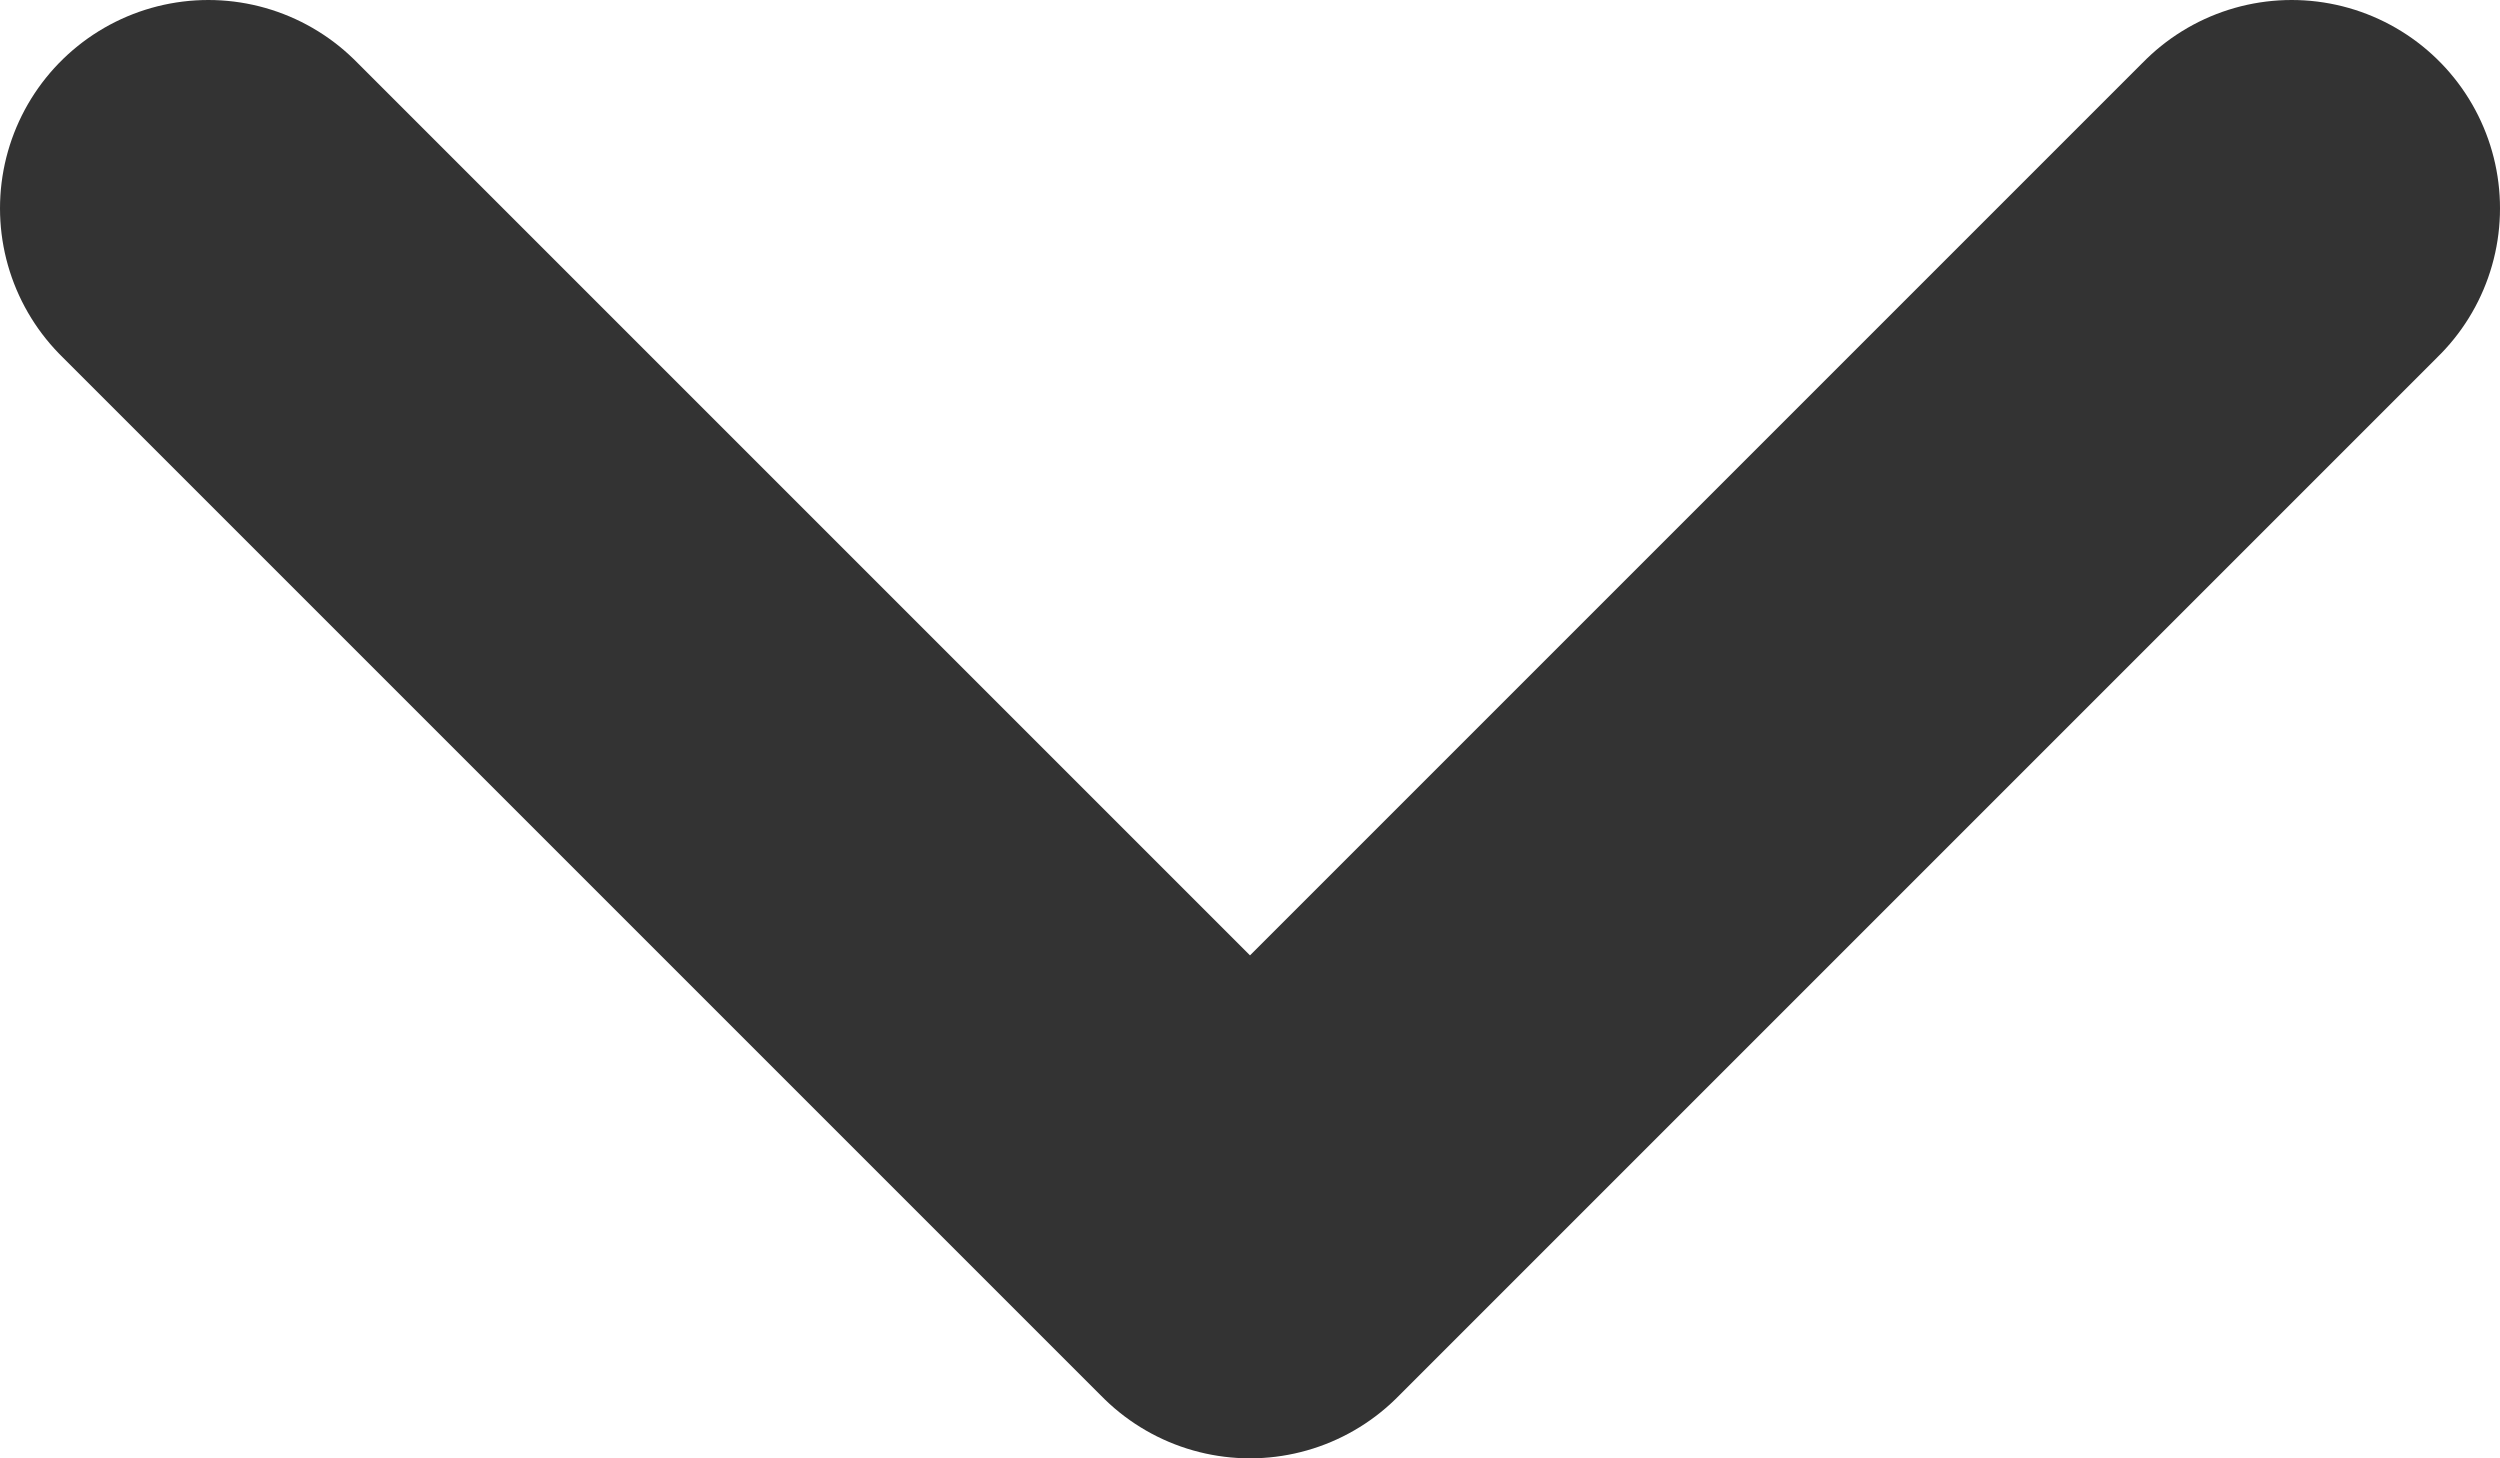 <svg width="12" height="7" viewBox="0 0 12 7" fill="none" xmlns="http://www.w3.org/2000/svg"><path d="M1 1L6 6L11 1" stroke="#333" stroke-width="2" stroke-linecap="round" stroke-linejoin="round"/></svg>